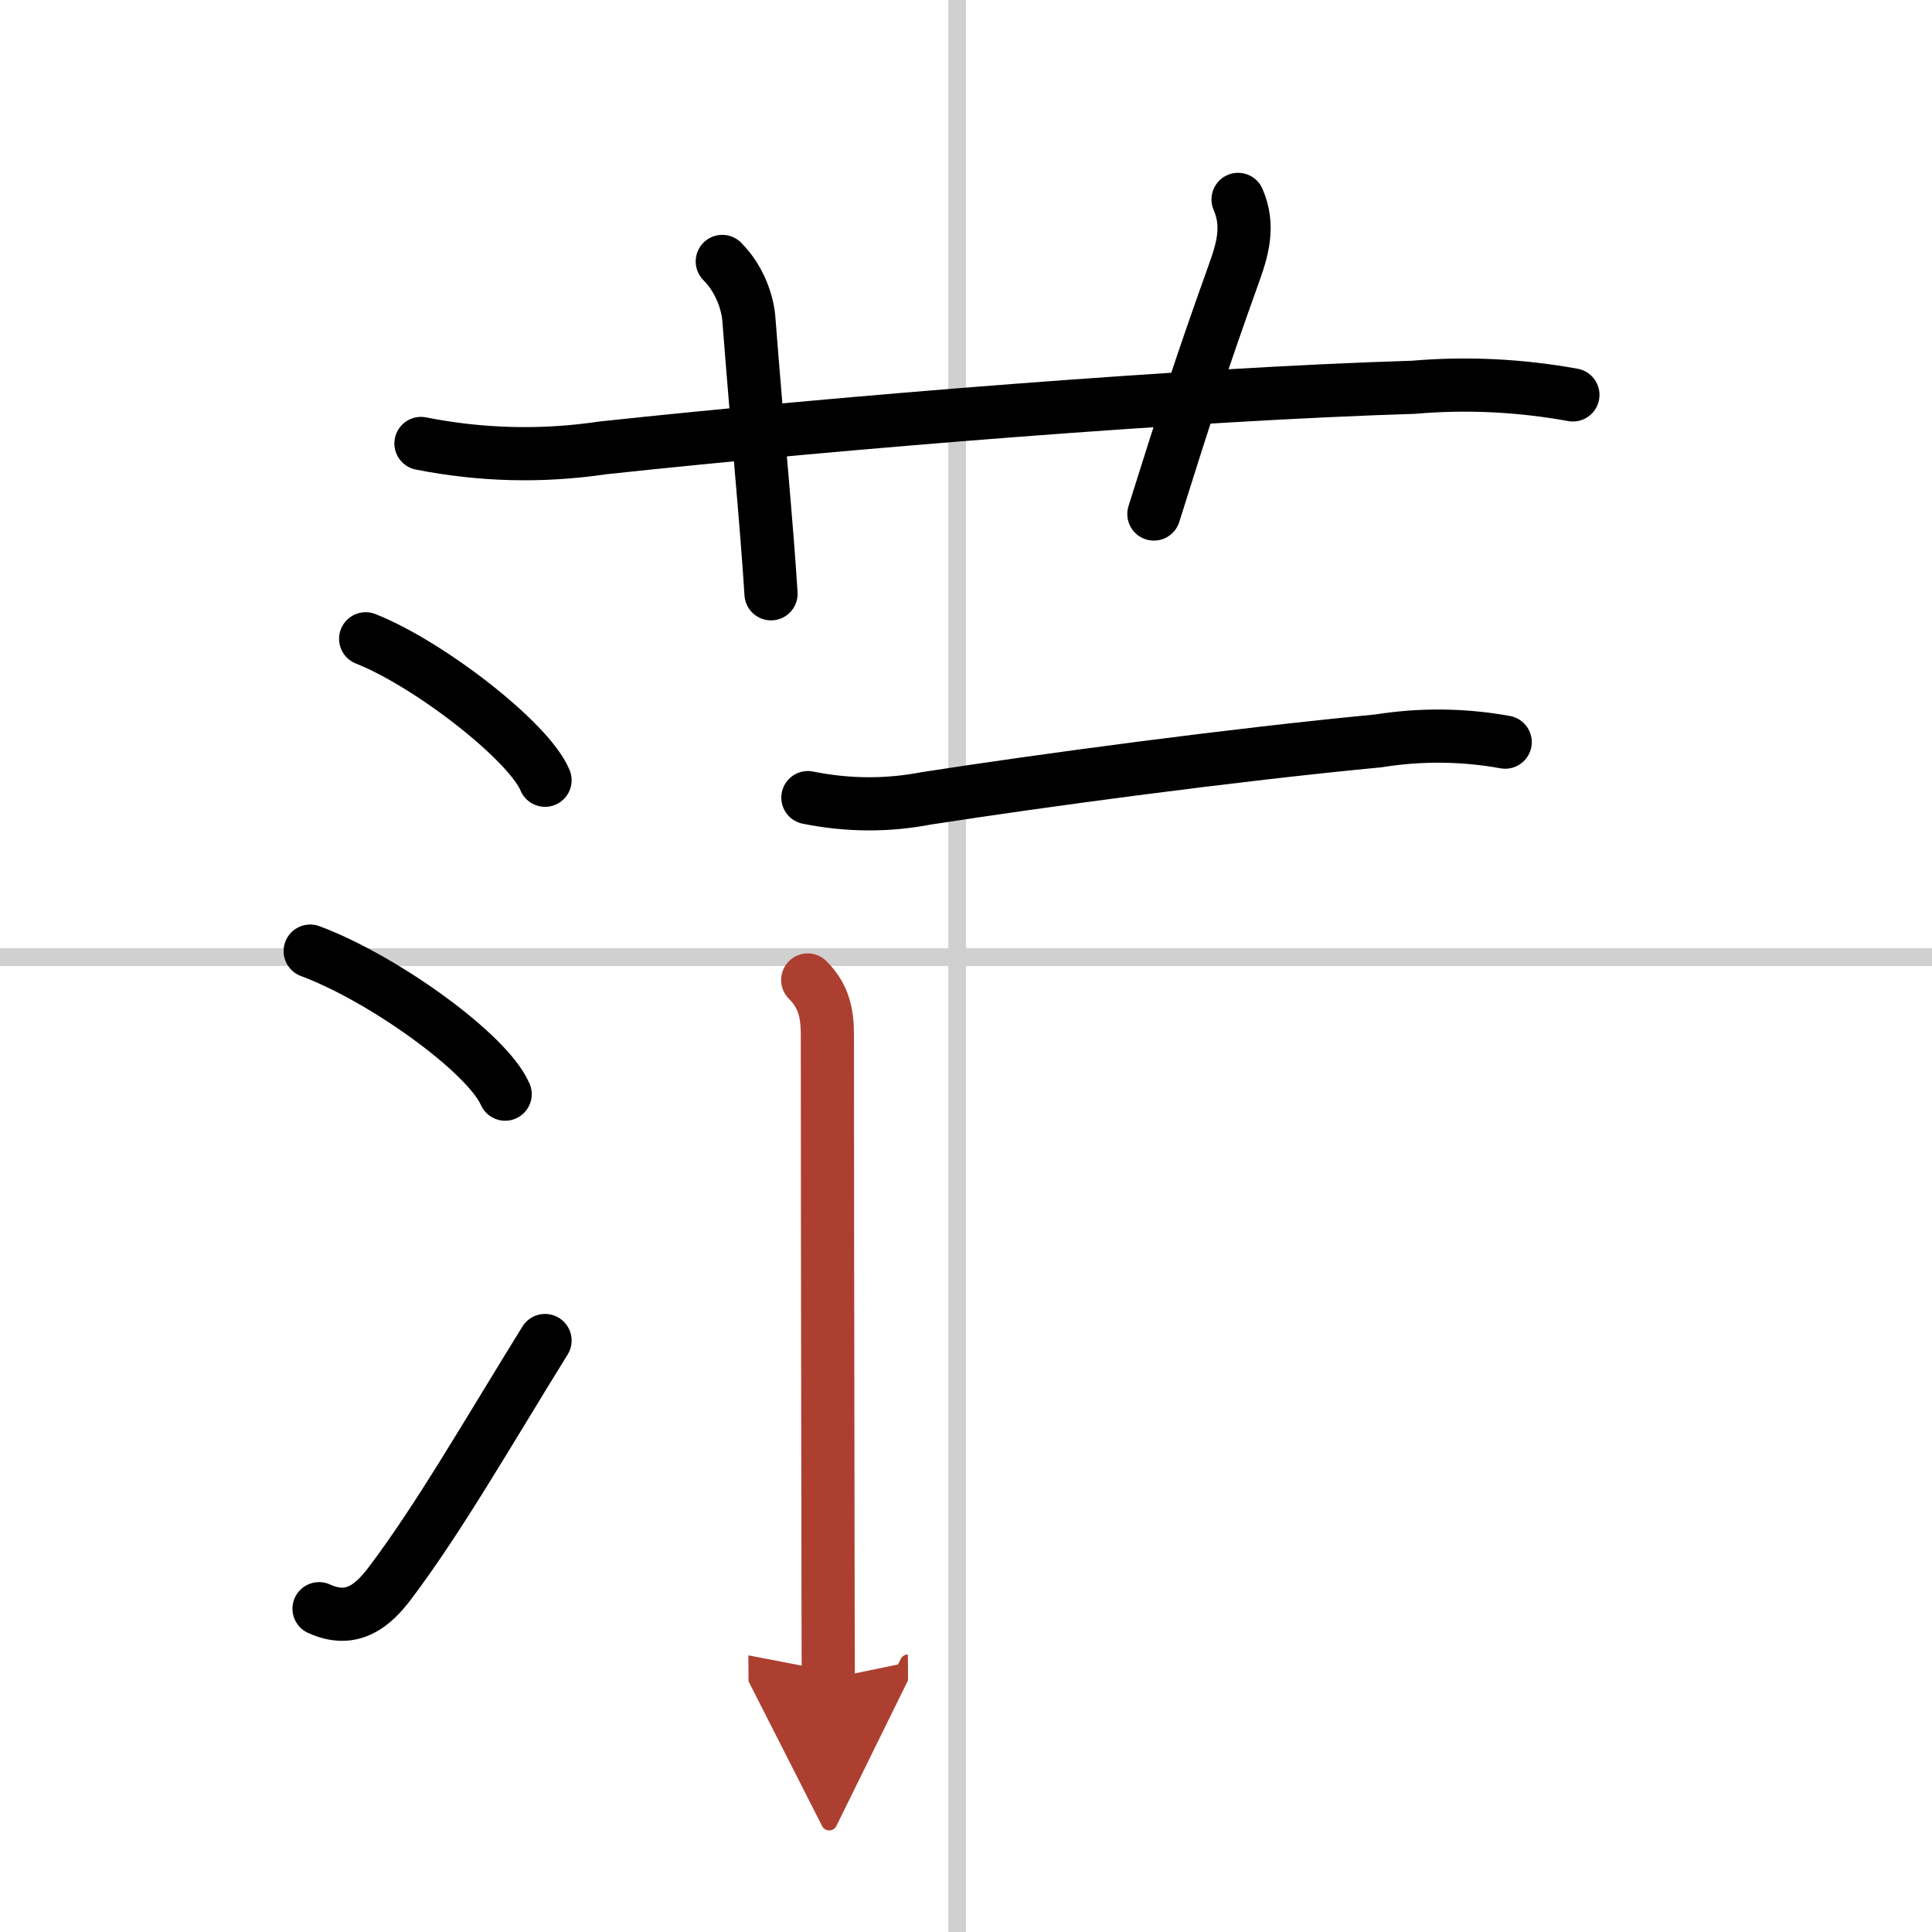 <svg width="400" height="400" viewBox="0 0 109 109" xmlns="http://www.w3.org/2000/svg"><defs><marker id="a" markerWidth="4" orient="auto" refX="1" refY="5" viewBox="0 0 10 10"><polyline points="0 0 10 5 0 10 1 5" fill="#ad3f31" stroke="#ad3f31"/></marker></defs><g fill="none" stroke="#000" stroke-linecap="round" stroke-linejoin="round" stroke-width="3"><rect width="100%" height="100%" fill="#fff" stroke="#fff"/><line x1="54" x2="54" y2="109" stroke="#d0d0d0" stroke-width="1"/><line x2="109" y1="54" y2="54" stroke="#d0d0d0" stroke-width="1"/><path d="m23.75 25.02c3.39 0.67 6.81 0.76 10.25 0.25 13.61-1.46 33.25-3.04 45.74-3.42 3.02-0.26 6.02-0.11 9 0.43"/><path d="m40.75 14.75c1 1 1.43 2.35 1.5 3.25 0.5 6.5 1 11.5 1.25 15.5"/><path d="m69.85 11.25c0.65 1.5 0.25 2.83-0.25 4.22-1.85 5.15-2.85 8.28-4.5 13.53"/><path d="m20.63 36.04c3.57 1.41 9.22 5.79 10.12 7.98"/><path d="m17.5 53.66c4.07 1.51 9.98 5.73 11 8.07"/><path d="m18 90.76c1.88 0.86 3.06-0.2 4-1.44 2.75-3.64 5.5-8.44 8.75-13.69"/><path d="m45.58 45c2.23 0.45 4.46 0.47 6.69 0.04 6.5-1.01 17.3-2.46 25.49-3.24 2.39-0.38 4.78-0.36 7.16 0.07"/><path d="m45.57 55.29c0.88 0.88 1.11 1.83 1.11 3.09 0 2.89 0.01 16.49 0.03 26.37 0.01 4.63 0.01 8.45 0.02 9.97" marker-end="url(#a)" stroke="#ad3f31"/></g></svg>
